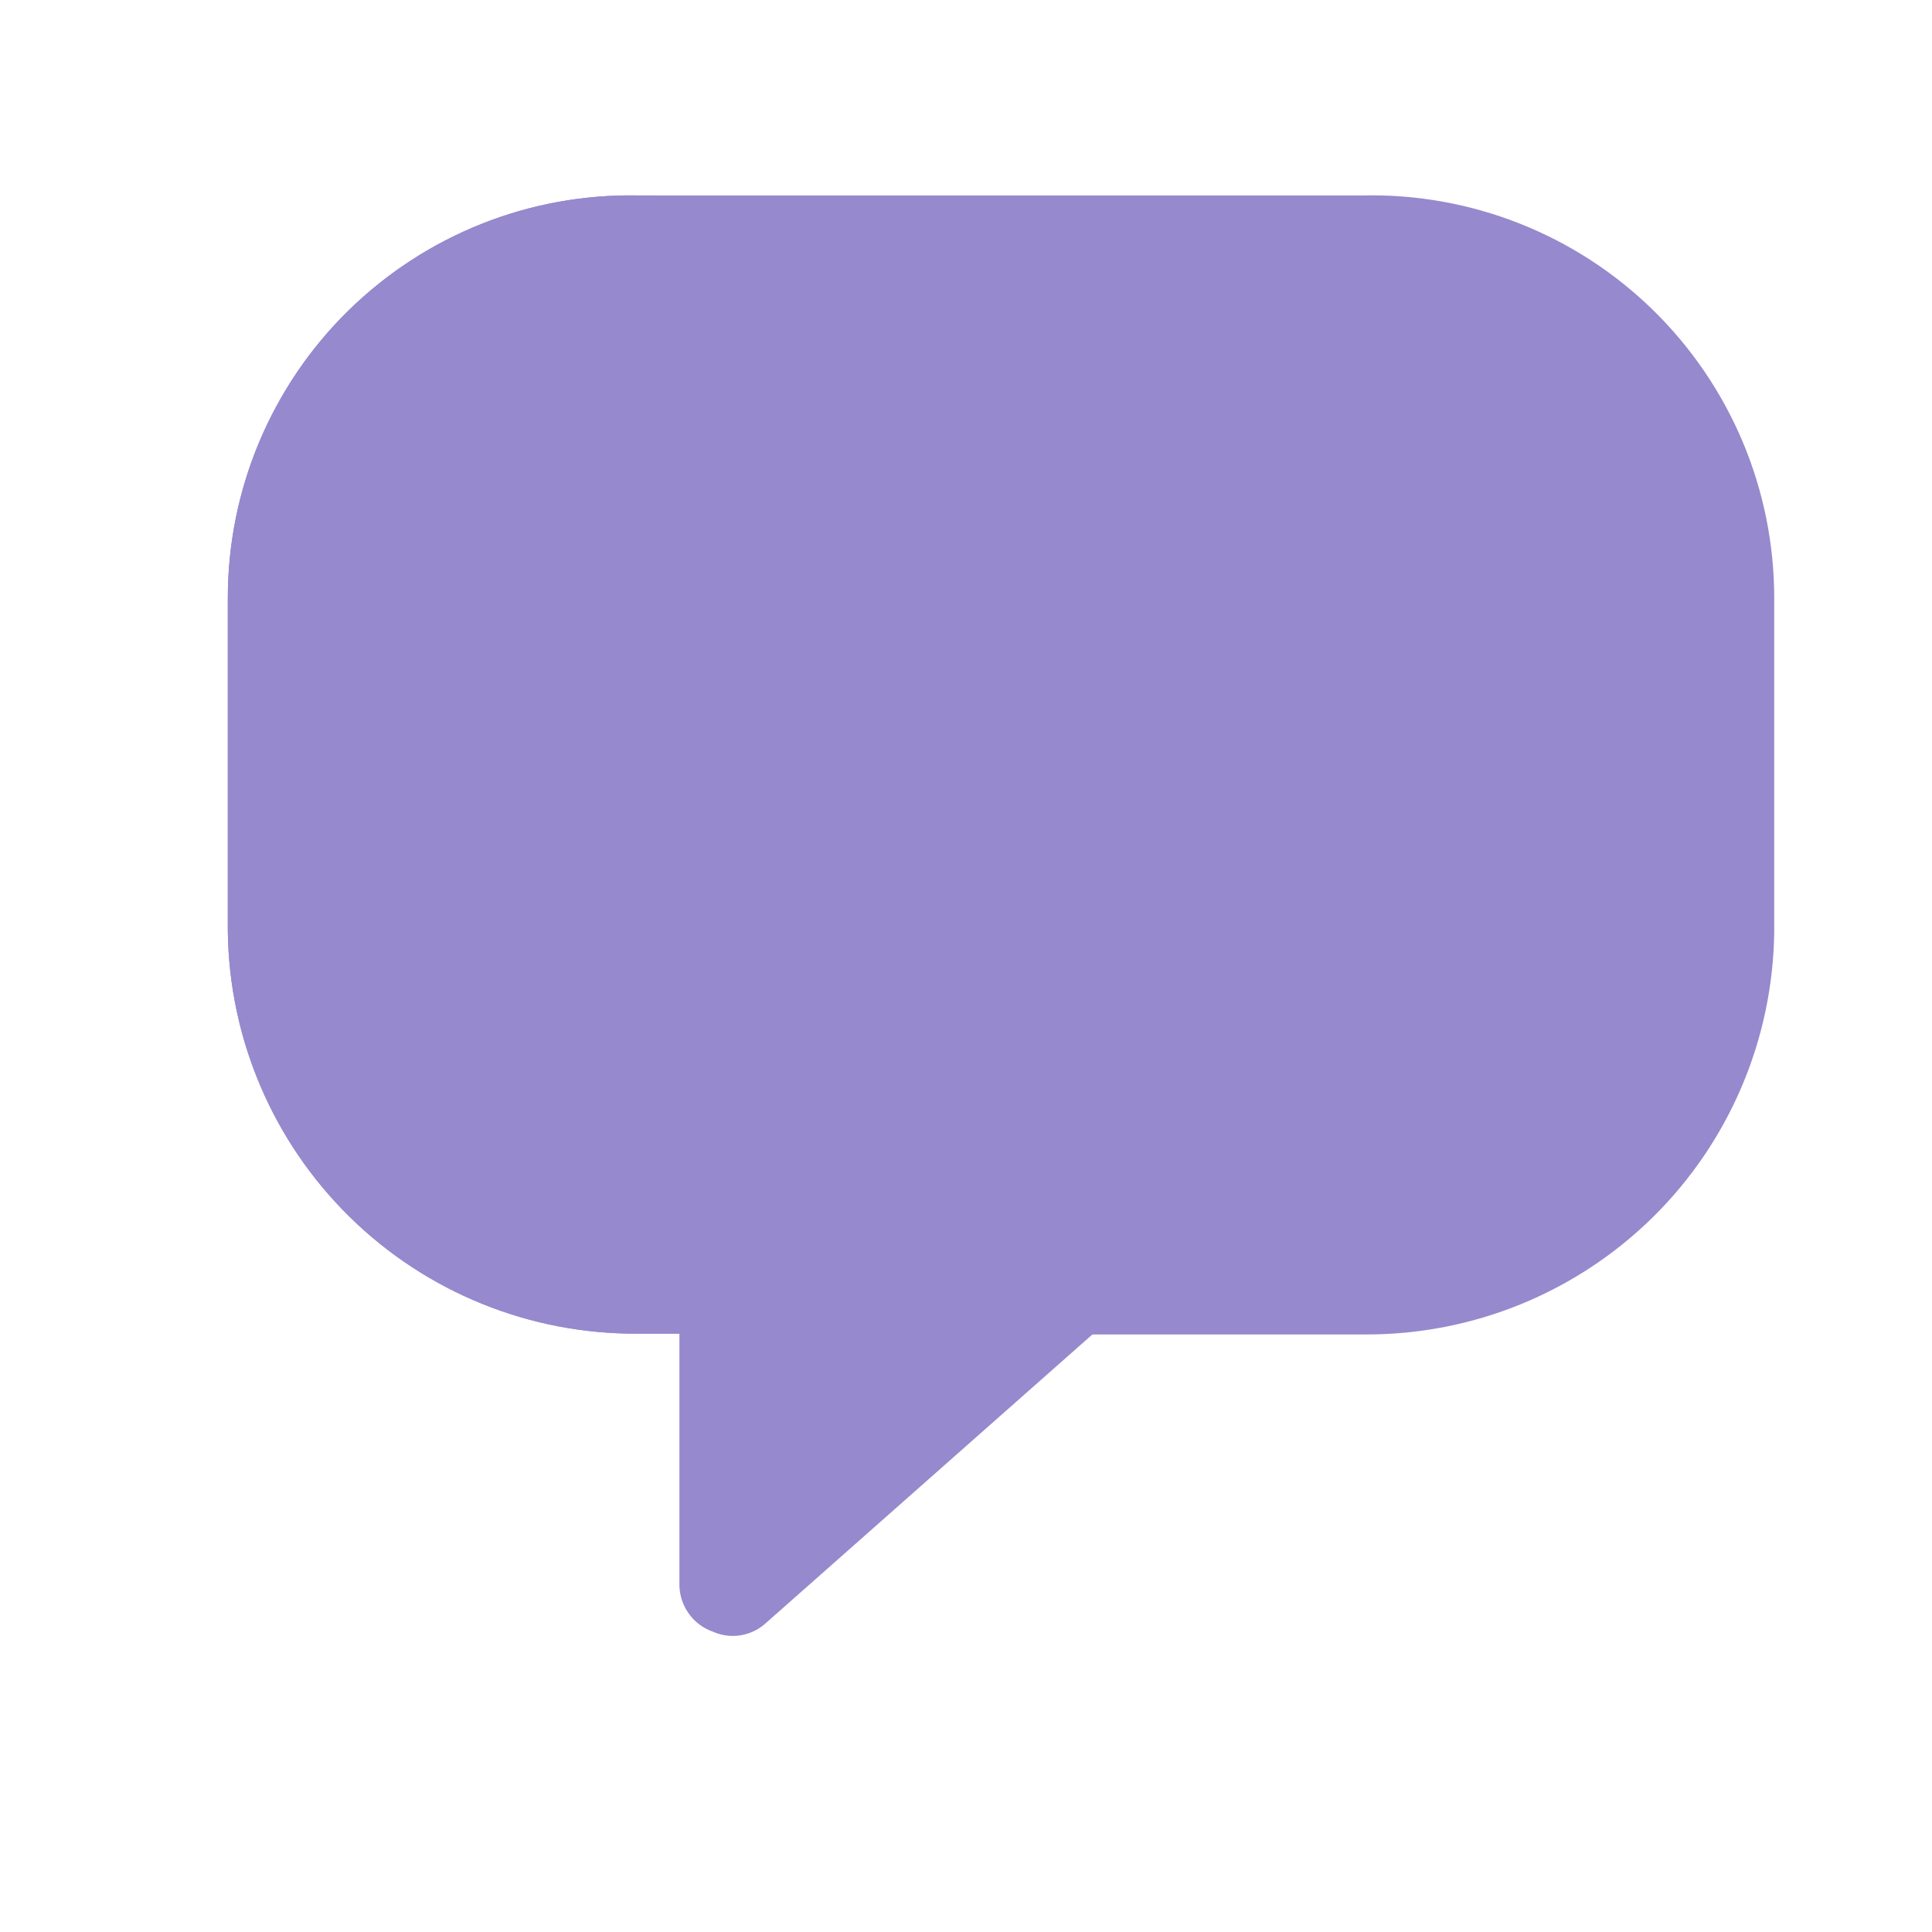 <svg xmlns:xlink="http://www.w3.org/1999/xlink" class="Ui-root css-1pmrrd7" fill="none" height="24" viewBox="0 0 24 24" width="24" xmlns="http://www.w3.org/2000/svg"><path class="Ui-outline" clip-rule="evenodd" d="m22.04 7.997v4.15c-.016 1.335-.559 2.61-1.51 3.546-.952.936-2.235 1.459-3.57 1.454h-3.39l-4.05 3.58c-.088.083-.199.137-.318.157s-.242.003-.352-.047c-.118-.042-.22-.12-.293-.221-.073-.102-.114-.223-.117-.349v-3.13h-.52c-1.337.008-2.623-.513-3.576-1.45s-1.498-2.213-1.514-3.55v-4.14c-0-.664.132-1.322.389-1.934s.633-1.168 1.107-1.633 1.036-.832 1.653-1.078c.617-.246 1.277-.366 1.941-.354h9c.667-.016 1.33.102 1.95.346.621.244 1.186.61 1.663 1.076.477.466.856 1.023 1.115 1.637.259.615.392 1.275.392 1.942z" fill="none" fill-rule="evenodd"></path><path class="Ui-outline" d="m9.11 21.227c-.134.004-.268-.024-.39-.08-.169-.078-.313-.202-.415-.357-.102-.155-.16-.336-.165-.523v-2.79h-.22c-1.425.011-2.796-.545-3.812-1.544s-1.594-2.361-1.608-3.786v-4.15c.013-1.425.591-2.787 1.608-3.786 1.016-.999 2.387-1.555 3.812-1.544h9c1.423-.011 2.793.543 3.809 1.54s1.595 2.356 1.611 3.78v4.15c-.013 1.425-.591 2.787-1.607 3.786s-2.387 1.555-3.812 1.544h-3.22l-3.95 3.5c-.171.167-.401.26-.64.26zm-1.19-17.87c-1.244-.011-2.442.471-3.332 1.341-.89.869-1.4 2.055-1.418 3.299v4.15c.016 1.246.525 2.434 1.415 3.306.89.872 2.089 1.355 3.335 1.344h.52c.09 0 .177.036.24.1.064.064.1.15.1.24v3.13c-.001.057.016.112.048.159.032.047.079.082.132.101.05.021.104.028.157.019s.103-.033.143-.069l4.05-3.59c.03-.029.067-.053.106-.068.04-.015.082-.023.124-.022h3.38c1.246.011 2.445-.473 3.335-1.344.89-.872 1.399-2.06 1.415-3.306v-4.15c-.016-1.245-.525-2.432-1.415-3.302-.89-.87-2.09-1.351-3.335-1.338z" fill="none"></path><path clip-rule="evenodd" class="Ui-bottomHalf" d="m22.04 7.427v4.15c-.016 1.335-.559 2.61-1.51 3.546-.952.936-2.235 1.459-3.57 1.454h-3.39l-4.05 3.58c-.088.083-.199.137-.318.157s-.242.003-.352-.047c-.123-.044-.229-.126-.302-.234-.074-.108-.111-.236-.108-.366v-3.1h-.52c-1.337.008-2.623-.513-3.576-1.45s-1.498-2.213-1.514-3.55v-4.14c-0-.664.132-1.322.389-1.934s.633-1.168 1.107-1.633c.474-.465 1.036-.832 1.653-1.078.617-.246 1.277-.366 1.941-.354h9c.667-.016 1.33.102 1.95.346.621.244 1.186.61 1.663 1.076.477.466.856 1.023 1.115 1.637.259.615.392 1.275.392 1.942z" fill="#9789CD" fill-rule="evenodd"></path><path clip-rule="evenodd" class="Ui-topHalf" d="m16.62 2.447-8.18 14.12h-.52c-1.337.008-2.623-.513-3.576-1.45-.954-.937-1.498-2.213-1.514-3.55v-4.14c-0-.664.132-1.322.389-1.934s.633-1.168 1.107-1.633c.474-.465 1.036-.832 1.653-1.078.617-.246 1.277-.366 1.941-.354z" fill="#9789CD" fill-rule="evenodd"></path><path class="Ui-outline" d="m9.11 20.667c-.134-0-.267-.028-.39-.08-.175-.081-.323-.211-.426-.374-.103-.163-.156-.353-.154-.546v-2.76h-.22c-1.425.011-2.796-.545-3.812-1.544s-1.594-2.361-1.608-3.786v-4.15c.007-.705.152-1.402.428-2.051s.677-1.237 1.18-1.731c.503-.494 1.099-.884 1.753-1.148.654-.264 1.354-.396 2.059-.39h9c.705-.007 1.405.126 2.059.39.654.264 1.25.654 1.753 1.148.503.494.904 1.082 1.18 1.731.276.649.421 1.346.428 2.051v4.15c-.013 1.425-.591 2.787-1.607 3.786s-2.387 1.554-3.812 1.544h-3.22l-3.95 3.5c-.171.167-.401.26-.64.26zm-1.19-17.88c-1.244-.011-2.442.471-3.332 1.341s-1.4 2.055-1.418 3.299v4.15c.016 1.246.525 2.434 1.415 3.306.89.872 2.089 1.355 3.335 1.344h.52c.09 0 .177.036.24.1.064.064.1.15.1.24v3.1c-.001.056.015.111.046.158.031.047.075.083.126.105s.109.027.163.016c.055-.011.105-.038.144-.078l4.05-3.59c.065-.053.146-.081.23-.08h3.38c1.246.011 2.445-.473 3.335-1.344.89-.872 1.399-2.06 1.415-3.306v-4.12c-.016-1.245-.525-2.432-1.415-3.302-.89-.87-2.09-1.351-3.335-1.338z" fill="none"></path></svg>